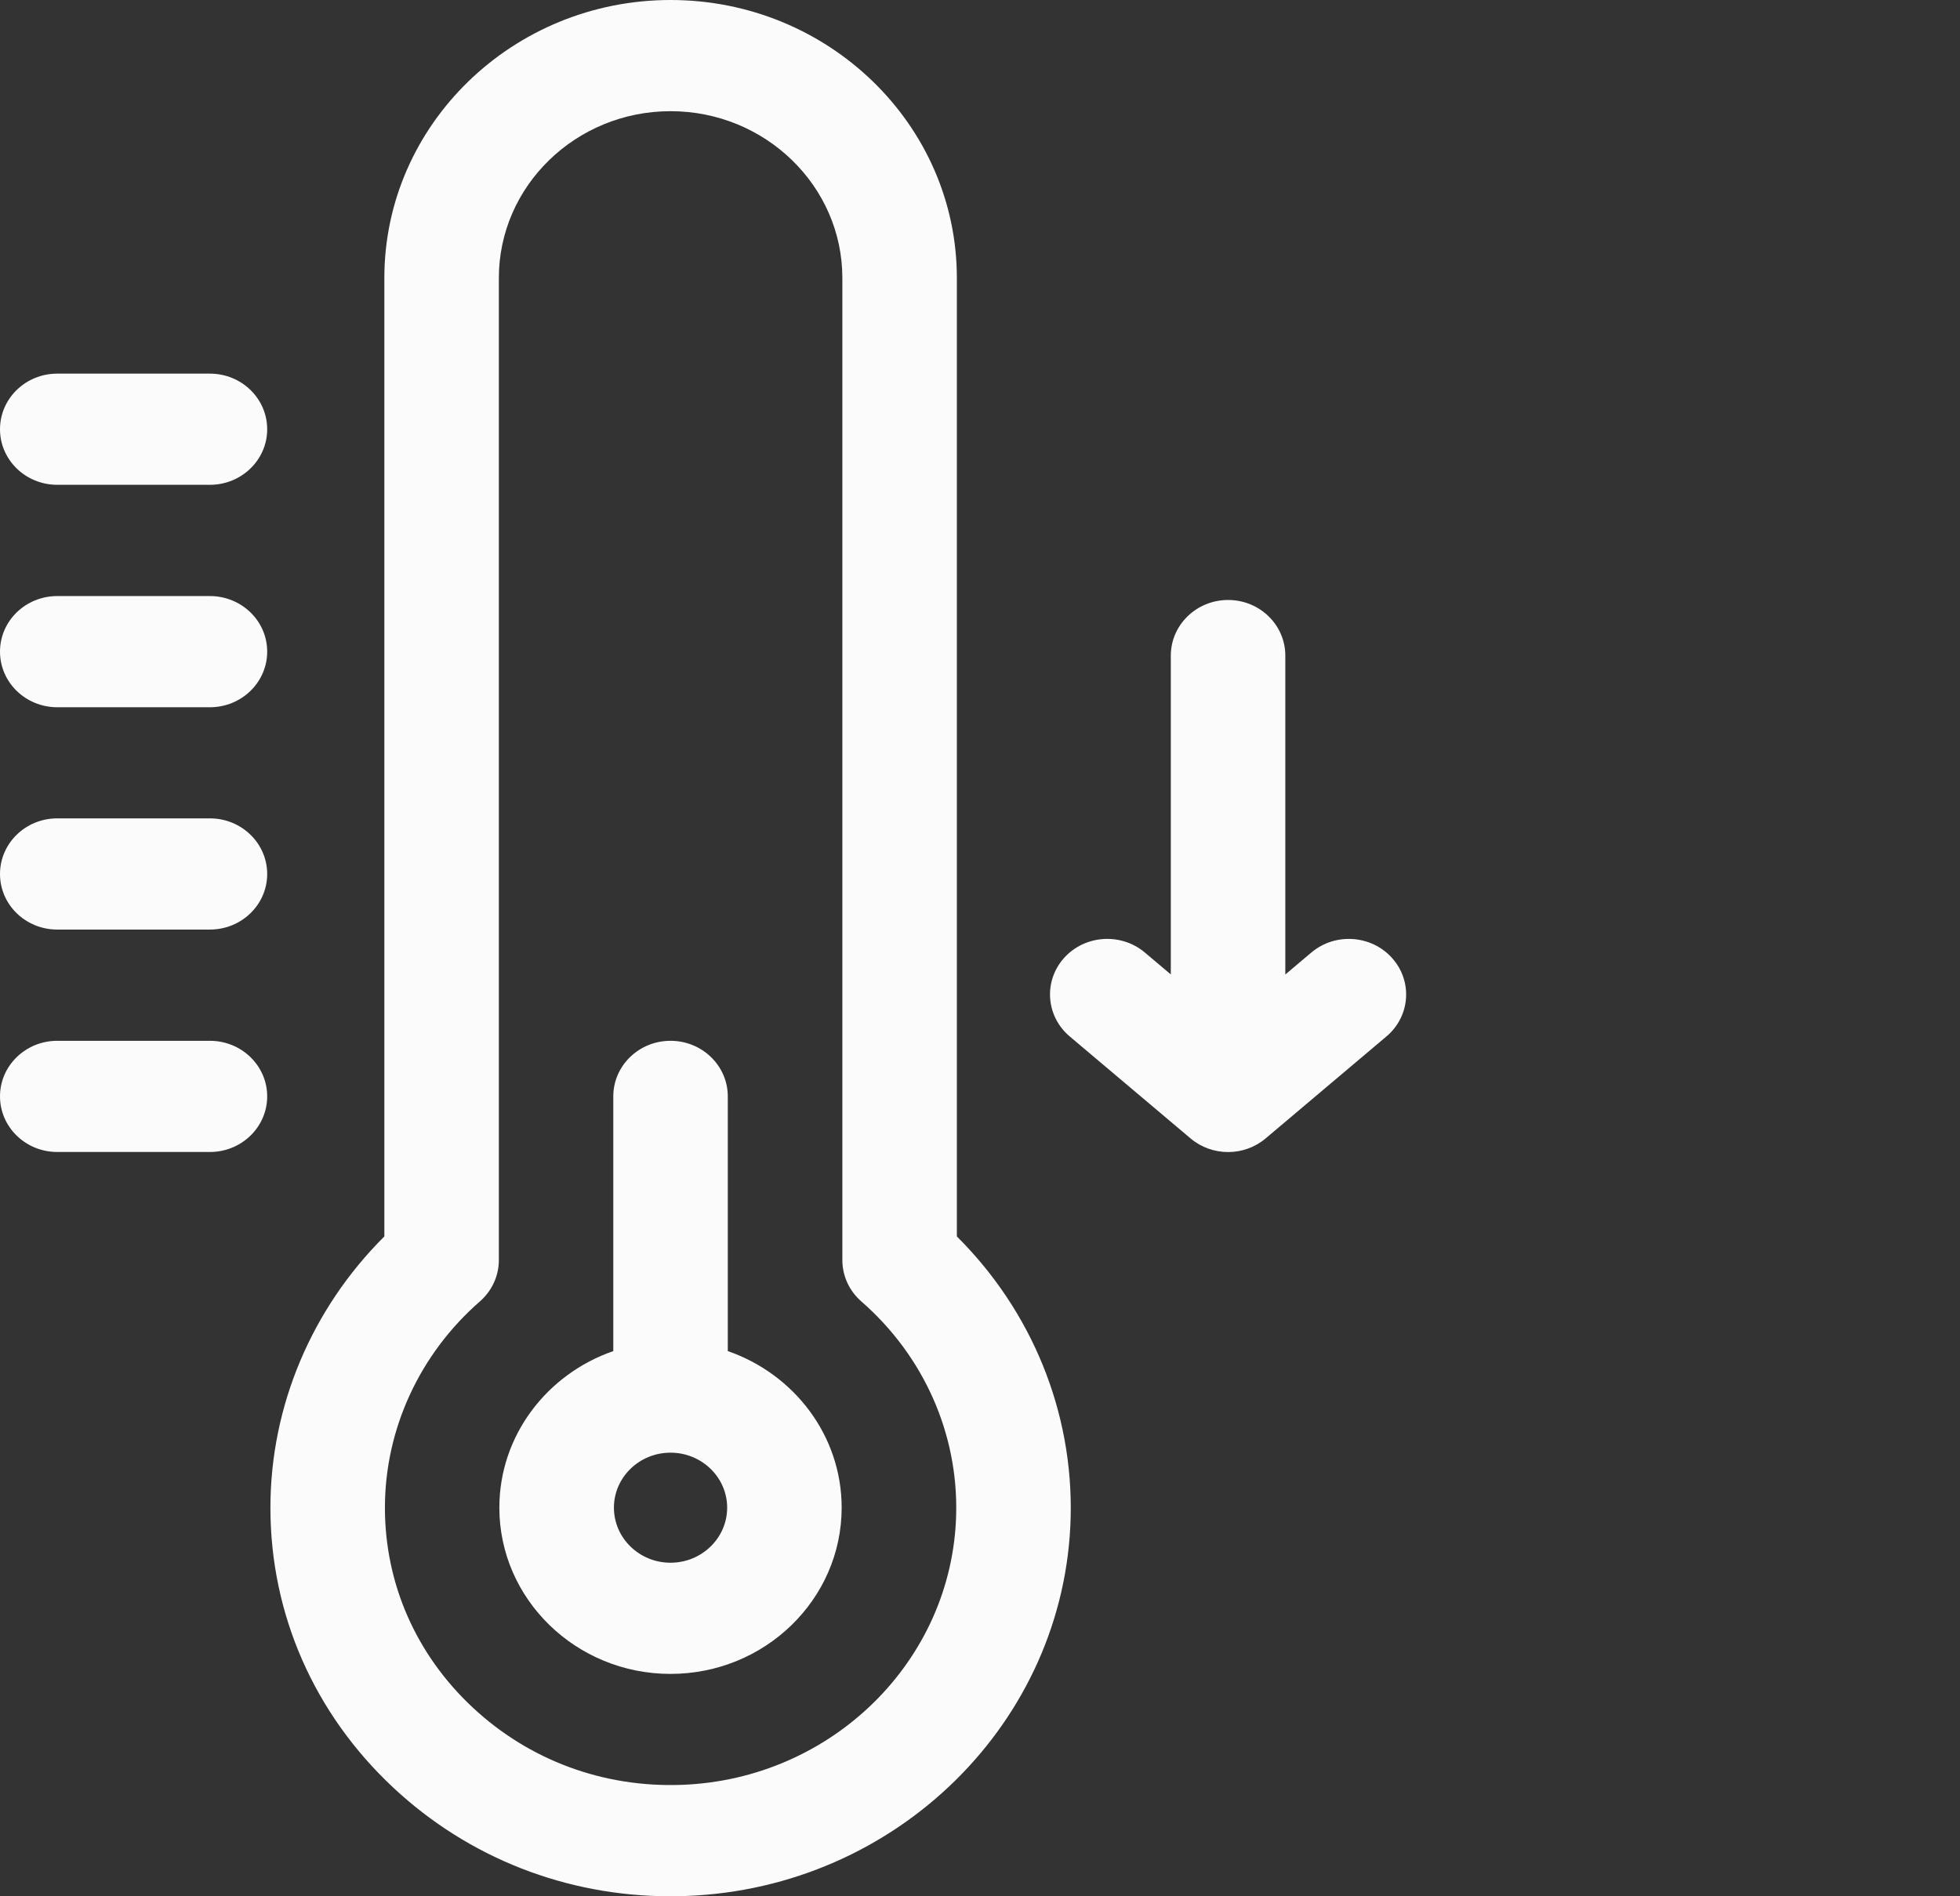 <svg width="31" height="30" viewBox="0 0 31 30" fill="none" xmlns="http://www.w3.org/2000/svg">
<rect x="0" y="0" width="31" height="30" fill="#333333" stroke="none"/>
<path d="M22.018 15.157C21.69 14.79 21.118 14.751 20.741 15.069L20.329 15.417V10.372C20.329 9.886 19.924 9.492 19.424 9.492C18.924 9.492 18.518 9.886 18.518 10.372V15.416L18.107 15.069C17.729 14.751 17.157 14.79 16.829 15.156C16.501 15.523 16.542 16.079 16.919 16.397L18.83 18.01C19 18.154 19.212 18.226 19.424 18.226C19.635 18.226 19.847 18.154 20.018 18.01L21.928 16.397C22.306 16.079 22.346 15.523 22.018 15.157Z" fill="#FBFBFB"/>
<path d="M15.134 4.398C15.134 1.973 13.103 0 10.606 0C8.11 0 6.079 1.973 6.079 4.398V19.561C4.929 20.706 4.277 22.248 4.277 23.852C4.277 25.537 4.968 27.11 6.221 28.282C7.413 29.395 8.96 30 10.603 30C10.687 30 10.771 29.998 10.856 29.995C14.184 29.87 16.854 27.237 16.934 24.001C16.974 22.34 16.323 20.744 15.134 19.561V4.398ZM10.786 28.237C9.546 28.284 8.371 27.849 7.477 27.014C6.581 26.177 6.088 25.055 6.088 23.852C6.088 22.612 6.636 21.422 7.59 20.589C7.781 20.422 7.89 20.185 7.89 19.935V4.398C7.89 2.943 9.108 1.759 10.606 1.759C12.104 1.759 13.323 2.943 13.323 4.398V19.935C13.323 20.185 13.432 20.422 13.623 20.589C14.608 21.449 15.155 22.677 15.123 23.959C15.066 26.269 13.161 28.148 10.786 28.237Z" fill="#FBFBFB"/>
<path d="M11.511 21.375V17.345C11.511 16.86 11.105 16.466 10.605 16.466C10.105 16.466 9.7 16.86 9.7 17.345V21.375C8.651 21.738 7.898 22.711 7.898 23.852C7.898 25.302 9.113 26.482 10.605 26.482C12.098 26.482 13.312 25.302 13.312 23.852C13.312 22.711 12.559 21.738 11.511 21.375ZM10.605 24.723C10.111 24.723 9.71 24.332 9.71 23.852C9.71 23.372 10.111 22.982 10.605 22.982C11.099 22.982 11.501 23.372 11.501 23.852C11.501 24.332 11.099 24.723 10.605 24.723Z" fill="#FBFBFB"/>
<path d="M3.32 16.466H0.906C0.405 16.466 0 16.86 0 17.345C0 17.831 0.405 18.225 0.906 18.225H3.32C3.82 18.225 4.226 17.831 4.226 17.345C4.226 16.86 3.82 16.466 3.32 16.466Z" fill="#FBFBFB"/>
<path d="M3.32 12.947H0.906C0.405 12.947 0 13.341 0 13.827C0 14.313 0.405 14.706 0.906 14.706H3.32C3.82 14.706 4.226 14.313 4.226 13.827C4.226 13.341 3.82 12.947 3.32 12.947Z" fill="#FBFBFB"/>
<path d="M3.32 9.43H0.906C0.405 9.43 0 9.823 0 10.309C0 10.795 0.405 11.189 0.906 11.189H3.32C3.82 11.189 4.226 10.795 4.226 10.309C4.226 9.823 3.82 9.43 3.32 9.43Z" fill="#FBFBFB"/>
<path d="M3.32 5.911H0.906C0.405 5.911 0 6.305 0 6.791C0 7.276 0.405 7.67 0.906 7.67H3.32C3.82 7.67 4.226 7.276 4.226 6.791C4.226 6.305 3.82 5.911 3.32 5.911Z" fill="#FBFBFB"/>
</svg>
